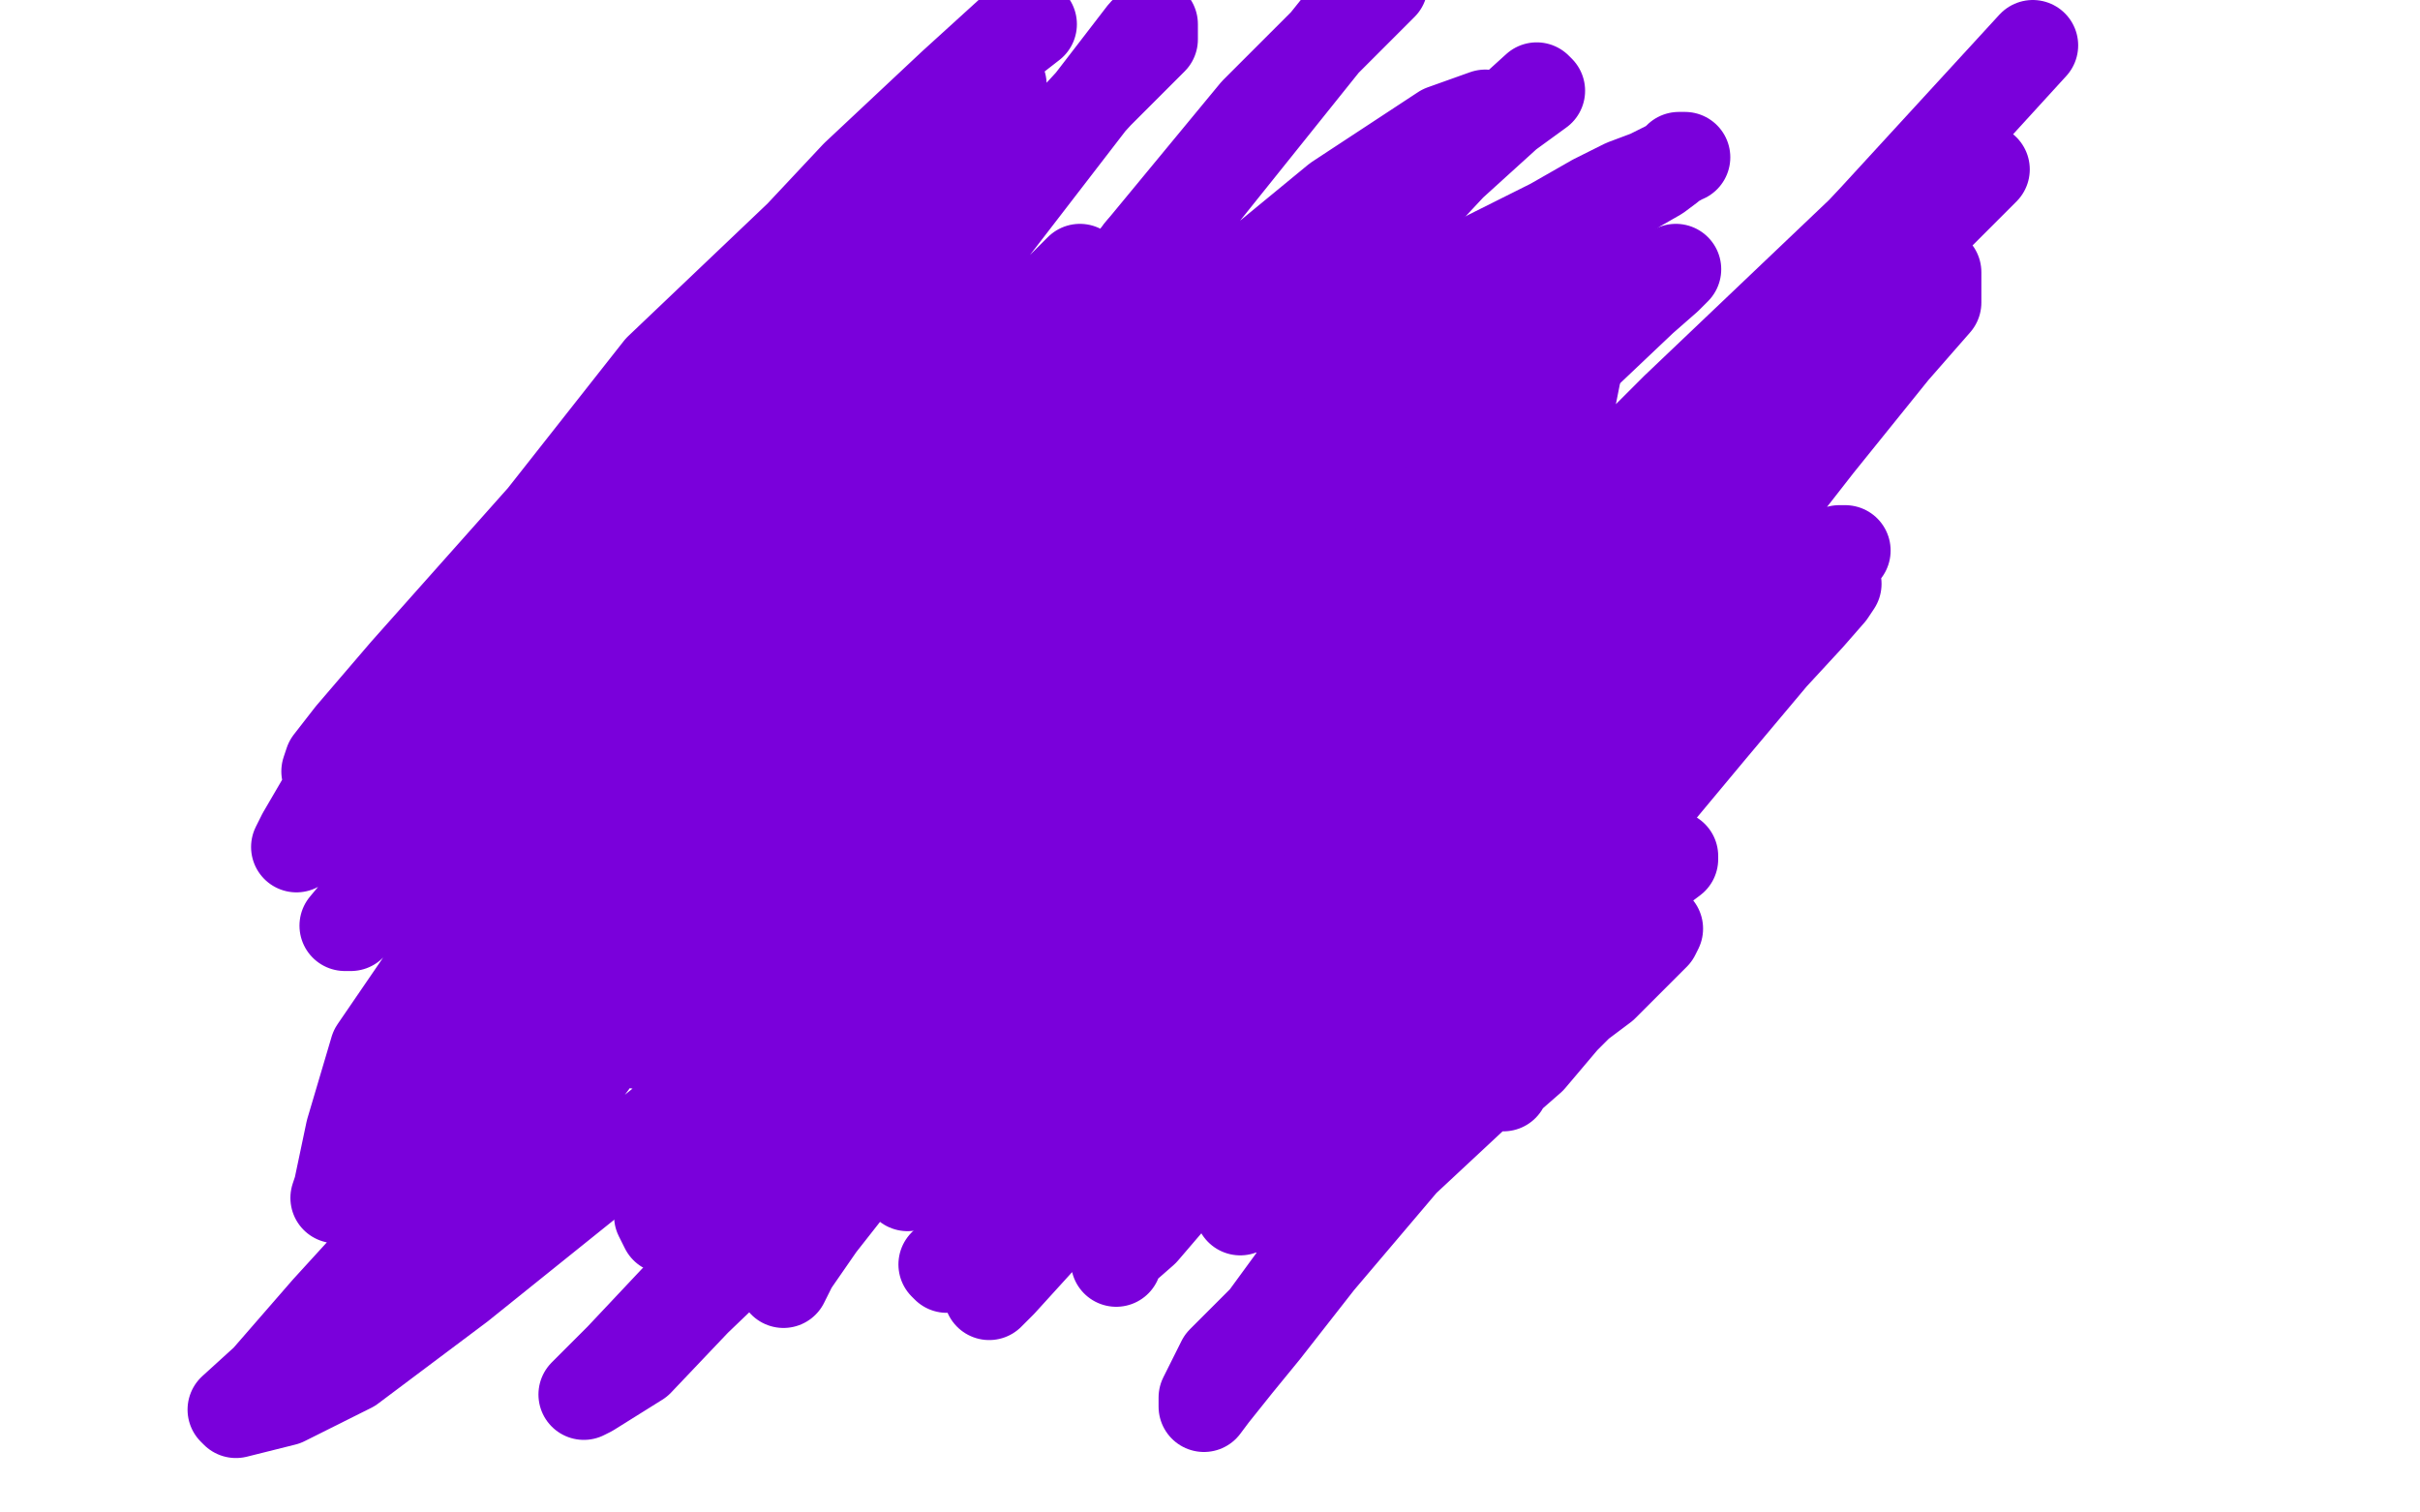 <?xml version="1.0" standalone="no"?>
<!DOCTYPE svg PUBLIC "-//W3C//DTD SVG 1.1//EN"
"http://www.w3.org/Graphics/SVG/1.1/DTD/svg11.dtd">

<svg width="800" height="500" version="1.1" xmlns="http://www.w3.org/2000/svg" xmlns:xlink="http://www.w3.org/1999/xlink" style="stroke-antialiasing: false"><desc>This SVG has been created on https://colorillo.com/</desc><rect x='0' y='0' width='800' height='500' style='fill: rgb(255,255,255); stroke-width:0' /><polyline points="371,134 371,133 371,133 371,132 371,132 371,131 371,131 371,130 371,130 370,129 370,129 370,128 370,128 368,128 368,128 367,127 367,127 364,126 364,126 362,124 362,124 361,123 361,123 358,122 358,122 357,121 357,121 355,119 355,119 352,116 352,116 351,115 351,115 346,111 346,111 342,108 342,108 338,106 338,106 334,103 334,103 328,100 328,100 325,99 325,99 321,97 321,97 315,95 315,95 309,93 309,93 300,91 300,91 295,90 295,90 286,89 286,89 280,89 280,89 273,89 273,89 267,90 267,90 260,92 260,92 239,99 239,99 232,101 232,101 228,103 228,103 219,109 219,109 210,118 210,118 203,126 203,126 198,131 198,131 192,136 192,136 186,144 186,144 179,155 179,155 174,164 174,164 171,169 171,169 168,181 168,181 166,193 166,193 166,200 166,200 166,206 166,206 167,209 167,209 169,211 169,211 187,233 187,233 194,239 194,239 205,245 205,245 217,251 217,251 229,256 229,256 249,267 249,267 266,274 266,274 277,278 277,278 287,282 287,282 294,284 294,284 299,284 299,284 300,284 300,284 300,285 300,285 304,287 304,287 308,291 308,291 312,295 312,295 314,297 314,297 316,299 316,299 318,301 318,301 321,303 321,303 327,309 327,309 341,319 341,319 346,323 346,323 356,332 356,332 374,349 374,349 385,359 385,359 392,367 392,367 398,374 398,374 406,385 406,385 412,394 412,394 416,402 416,402 418,406 418,406 419,408 419,408 419,410 419,410" style="fill: none; stroke: #dc0000; stroke-width: 1; stroke-linejoin: round; stroke-linecap: round; stroke-antialiasing: false; stroke-antialias: 0; opacity: 1.0"/>
<polyline points="373,131 374,131 374,131 374,130 374,130 375,128 375,128 376,126 376,126 378,124 378,124 384,118 384,118 391,111 391,111 398,104 398,104 405,98 405,98 422,85 422,85 431,81 431,81 439,77 439,77 445,77 445,77 450,76 450,76 454,76 454,76 461,76 461,76 474,76 474,76 479,78 479,78 481,78 481,78 486,82 486,82 492,86 492,86 498,91 498,91 508,98 508,98 518,111 518,111 543,163 543,163 547,185 547,185 550,205 550,205 550,224 550,224 550,243 550,243 545,259 545,259 536,273 536,273 524,296 524,296 510,325 510,325 504,336 504,336 499,347 499,347 495,357 495,357 488,367 488,367 483,371 483,371 479,374 479,374 475,377 475,377 473,377 473,377 472,378 472,378 468,380 468,380 462,383 462,383 458,385 458,385 455,386 455,386 454,386 454,386 454,387 454,387 452,387 452,387 450,389 450,389 448,390 448,390 445,391 445,391 441,391 441,391 434,394 434,394 431,396 431,396 429,397 429,397 427,399 427,399 425,400 425,400 424,402 424,402 423,404 423,404 423,405 423,405 422,406 422,406 421,406 421,406 421,407 421,407 420,407 420,407 419,407 419,407" style="fill: none; stroke: #dc0000; stroke-width: 1; stroke-linejoin: round; stroke-linecap: round; stroke-antialiasing: false; stroke-antialias: 0; opacity: 1.0"/>
<polyline points="260,197 259,197 259,197 258,197 258,197 256,197 256,197 254,197 254,197 251,197 251,197 247,197 245,197 244,197 242,197 241,197 234,197 231,197 229,197 225,197 223,197 222,197 219,197 218,197 216,197 214,197 212,197 210,197 208,197 207,197 206,197 205,198 204,198 203,198 200,198 197,198 194,198 192,198 189,198 188,198 187,198 186,198 185,197 184,197 183,196 182,196 182,195 182,194 182,193 182,192 182,191 182,190 183,189 183,188 183,187 183,186 183,185 184,185 185,184 185,183 185,182 186,182 186,181 186,180 186,179 186,178 186,177 186,175 186,174 186,173 186,172 186,171 186,170 187,169 188,168 189,168 190,167 192,167 193,167 194,166 195,166 196,166 196,164 197,163 197,162 198,162 198,160 199,159 199,158 200,157 200,156 202,154 202,153 204,152 205,151 206,150 208,150 209,149 210,149 210,148 210,147 211,147 214,145 217,143 221,139 223,137 225,136 227,134 229,132 231,131 232,130 233,130 235,128 238,128 240,127 241,127 245,126 246,126 247,125 249,125 250,124 254,123 256,121 259,120 261,119 263,118 266,118 267,117 268,117 266,119 262,122 256,126 250,133 240,141 230,149 218,158 210,164 203,169 196,176 191,179 188,184 187,185 187,186 188,185 192,183 197,179 203,175 213,168 225,161 235,155 256,143 265,139 273,135 282,132 283,132 282,132 280,132 275,136 263,144 253,151 243,159 236,165 232,168 228,172 224,175 224,176 225,176 232,172 240,166 250,159 262,152 273,145 282,140 289,135 293,132 297,131 292,134 279,145 266,158 240,179 231,187 225,193 215,203 213,205 215,205 222,201 228,196 239,189 261,174 273,166 291,154 297,149 300,147 301,146 298,148 288,158 278,165 270,171 262,178 261,179 259,181 254,186 253,187 254,187 258,185 262,182 267,178 272,174 276,171 279,168 282,166 283,164 282,164 272,171 261,178 254,183 250,186 248,188 244,190 243,192 242,193 240,193 241,193 245,193 251,191 261,185 269,180 270,179 275,176 280,174 284,172 288,170 292,168 296,167 299,166 302,166 305,165 306,165 307,165 308,165 310,165 313,165 315,165 317,165 319,165 320,165 322,165 323,165 324,165 325,165 325,164 324,163 322,161 318,158 315,155 312,153 310,150 308,148 306,146 305,145 305,144 304,143 304,141 303,140 303,138 303,137 302,136 302,135 302,134 301,133 301,132 301,130 301,129 300,129 300,127 300,126 300,125 300,124 300,123 299,123 299,122 298,122 297,122 296,122 295,122 294,122 292,122 290,122 289,122 288,122 287,122 286,122 285,122 284,122 283,122 282,122 280,122 279,121 278,121 276,121 273,121 273,120 272,120 272,118 272,117 272,116 272,115 272,114 272,113 273,113 274,113 275,113 279,113 281,113 282,113 284,113 285,112 286,112 287,112 288,112 290,112 293,112 296,112 297,112 299,112 300,112 301,112 302,112 303,112 304,112 305,112 306,112 308,112 310,113 312,113 312,115 315,116 316,117 316,118 317,120 318,120 318,122 319,123 319,124 320,124 322,126 323,127 325,127 326,128 328,128 329,128 331,129 332,131 333,132 333,133 333,134 335,134 335,136 336,137 338,137 339,138 341,139 344,139 346,140 347,140 348,140 350,141 351,142 351,143 354,145 355,147 357,148 360,149 361,149 362,150 363,150 365,150 366,150 367,150 369,150 370,150 372,150 374,150 376,150 378,150 379,150 380,150 382,150 383,150 383,148 385,148 386,148 388,147 389,147 389,145 390,145 390,144 391,144 391,143 392,142 392,141 394,139 396,139 400,137 401,136 403,135 405,134 406,133 407,132 408,131 408,130 410,129 411,128 412,127 412,126 413,126 414,126 415,126 415,125 416,125 416,123 416,122 417,122 417,120 417,119 418,118 418,117 418,116 420,116 420,115 421,114 421,113 422,112 424,112 426,111 427,110 429,109 430,108 431,107 432,107 433,106 434,105 435,104 436,103 437,102 438,102 439,101 439,99 440,99 441,98 442,98 443,98 443,96 445,96 446,96 447,96 448,96 449,96 451,96 453,96 456,96 458,96 459,96 461,96 461,97 463,97 463,98 463,99 464,99 465,99 466,99 466,100 468,100 471,100 474,101 475,101 478,102 480,103 481,104 482,107 483,108 484,110 485,111 485,112 487,112 488,113 489,114 491,114 493,116 495,119 499,123 501,126 502,128 503,131 504,135 505,140 506,145 507,149 509,154 512,161 516,166 518,169 520,172 522,175 522,176 522,179 522,182 522,185 522,191 522,194 522,197 522,201 522,206 522,211 522,216 522,223 522,227 522,230 522,233 522,236 521,241 520,246 519,250 517,254 516,257 513,259 511,262 509,264 507,266 504,272" style="fill: none; stroke: #7a00db; stroke-width: 30; stroke-linejoin: round; stroke-linecap: round; stroke-antialiasing: false; stroke-antialias: 0; opacity: 1.0"/>
<polyline points="501,277 500,277 498,279 497,280 495,283 494,284 493,286 493,288 493,289 491,292 489,295 488,298 484,305 482,309 480,312 478,314 476,316 475,318 473,321 472,323 472,325" style="fill: none; stroke: #7a00db; stroke-width: 30; stroke-linejoin: round; stroke-linecap: round; stroke-antialiasing: false; stroke-antialias: 0; opacity: 1.0"/>
<polyline points="504,272 503,274 502,275 501,276 501,277" style="fill: none; stroke: #7a00db; stroke-width: 30; stroke-linejoin: round; stroke-linecap: round; stroke-antialiasing: false; stroke-antialias: 0; opacity: 1.0"/>
<polyline points="472,325 470,326 469,326 466,327 463,328 461,331 460,333 458,336 458,338 457,339 456,341 453,345 452,347 451,348 450,350 449,351 448,352 445,354 445,355 444,355 444,357 442,357 442,358 441,359 441,362 440,364 439,368 438,369 438,370 437,370 436,371 435,371 434,371 432,372 431,372 430,372 429,372 428,372 426,371 426,369 422,366 419,362 416,360 412,356 407,350 405,345 401,340 395,335 390,330 384,326 379,320 376,316 373,313 371,309 368,305 367,303 366,303 363,302 359,301 355,299 352,298 349,295 344,293 335,288 325,282 321,280 317,276 308,269 305,266 302,264 299,262 297,261 296,260 295,260 294,260 293,260 291,260 289,260 286,260 283,259 281,258 278,257 273,255 266,253 254,249 250,247 246,246 243,244 242,243 240,243 240,242 238,242 237,242 235,241 233,241 232,241 230,239 229,238 229,237 227,235 226,233 224,230 222,227 221,224 219,221" style="fill: none; stroke: #7a00db; stroke-width: 30; stroke-linejoin: round; stroke-linecap: round; stroke-antialiasing: false; stroke-antialias: 0; opacity: 1.0"/>
<polyline points="210,213 209,212 209,211 207,211 207,210 207,209 207,208 209,208 211,208 214,208 218,209" style="fill: none; stroke: #7a00db; stroke-width: 30; stroke-linejoin: round; stroke-linecap: round; stroke-antialiasing: false; stroke-antialias: 0; opacity: 1.0"/>
<polyline points="302,238 319,245 335,251 343,254 348,255 355,255 356,255 355,254 350,252 337,247 323,242 310,238 300,234 284,230 257,221 248,217 242,212 239,208 238,205 238,203 240,202 246,199 249,199 264,196 275,195 286,194" style="fill: none; stroke: #7a00db; stroke-width: 30; stroke-linejoin: round; stroke-linecap: round; stroke-antialiasing: false; stroke-antialias: 0; opacity: 1.0"/>
<polyline points="219,221 217,219 216,217 212,215 211,214 210,213" style="fill: none; stroke: #7a00db; stroke-width: 30; stroke-linejoin: round; stroke-linecap: round; stroke-antialiasing: false; stroke-antialias: 0; opacity: 1.0"/>
<polyline points="286,194 293,194 302,194 309,194 313,194 316,194 318,194 323,191 327,188 333,184 342,181 351,177 366,171" style="fill: none; stroke: #7a00db; stroke-width: 30; stroke-linejoin: round; stroke-linecap: round; stroke-antialiasing: false; stroke-antialias: 0; opacity: 1.0"/>
<polyline points="218,209 224,210 233,213 241,215 252,217 273,225 290,232 302,238" style="fill: none; stroke: #7a00db; stroke-width: 30; stroke-linejoin: round; stroke-linecap: round; stroke-antialiasing: false; stroke-antialias: 0; opacity: 1.0"/>
<polyline points="366,171 388,161 414,148 424,143 433,140 437,138 438,138 437,137 427,141 416,145 400,151 382,157 366,162 343,167 319,172 302,175 291,177 283,179 279,179 277,179 279,179 283,177 289,176 304,172 325,165 346,157 378,147 407,140 425,134 442,130 460,127 474,125 483,124 487,124 485,124 483,126 464,137 449,145 434,155 422,165 412,174 404,182 392,190 384,194 379,197 375,199 373,199 374,200 376,200 379,198 391,191 405,182 420,171 436,157 463,136 470,131 474,128 473,128 471,128 469,129 465,134 462,137 450,148 437,161 419,183 407,199 402,206 398,211 396,216 396,215 399,211 412,202 421,194 439,178 453,167 460,163 468,157 475,153 479,151 481,150 482,149 481,150 477,153 471,159 461,167 445,179 434,189 412,215 408,220 407,222 406,222 406,220 408,214 417,205 438,184 448,174 460,164 467,159 475,154 486,147 488,146 489,146 490,147 484,157 479,163 473,173 454,200 443,215 431,227 423,237 417,243 414,246 415,247 421,242 426,235 442,214 448,209 456,199 463,191 469,185 474,180 477,177 480,175 480,176 480,180 475,184 468,197 459,208 453,219 448,228 444,234 441,239 440,240 441,237 448,225 459,209 468,195 469,193 475,184 480,176 484,170 488,165 490,162 491,159 492,158 493,158 493,160 493,163 491,169 489,179 483,193 479,206 475,220 472,230 470,242 468,247 468,252 466,256 465,257 465,258 464,258 464,257 464,255 464,253 468,250 473,245 481,235 487,226 493,219 497,213 500,208 502,205 503,204 503,205 503,208 503,213 500,225 497,236 494,244 490,252 487,257 485,261 483,264 482,266 482,267 483,267 484,265 486,260 488,254 493,236 496,222 496,211 497,203 497,197 497,193 497,191 497,190 497,191 497,193 497,197 496,199 495,204 494,212 493,220 491,228 490,234 489,238 488,243 488,247 485,259 484,262 483,264 483,266 482,267 481,267 481,269 479,269 477,271 475,273 473,274 470,279 465,284 461,288 456,291 451,294 445,300 442,303 439,306 438,307 436,307 435,310 433,312 432,315 431,318 431,320 430,324 429,327 429,329 429,331 429,333 429,335 428,337 428,339 427,341 427,342 427,343 429,342 432,339 437,335 442,331 446,327 451,323 454,320 457,318 460,316 463,313 466,311 469,309 472,307 473,305 475,305 475,304 474,304 470,306 466,308 458,311 450,313 441,315 434,317 428,319 421,319 401,318 393,315 388,311 386,310 384,308 382,306 380,304 380,302 379,302 378,300 374,299 363,292 358,290 350,286 334,279 324,275 315,271 310,269 310,266 307,265 304,262 302,260 302,259 302,258 305,257 309,257 315,256 327,256 341,257 353,260 374,264 390,267 406,272 430,280 449,287 461,293 471,298 473,299 476,301 478,302 479,302 477,301 472,299 468,297 460,295 449,293 430,289 416,288 406,286 397,285 387,285 383,285 380,285 378,285 376,285 375,285 374,285 375,285 380,285 385,285 392,285 400,286 408,288 415,290 421,291 426,292 428,294 429,294 430,294 431,294 432,294 433,293 434,292 435,291 437,290 439,288 442,285 444,282 447,278 450,275 451,271 454,267 456,262 457,258 457,250 455,248 453,245 450,243 447,242 444,240 441,240 435,240 428,240 423,240 417,240 413,240 398,241 390,242 384,243 380,243 376,244 375,244 376,245 378,245 381,246 388,248 400,250 411,252 418,253 423,254 431,256 436,257 442,259 445,260 449,262 450,262 452,263 451,263 450,263 448,263 441,263 435,262 429,259 423,256 413,253 401,248 395,246 386,241 380,237 374,232 368,224 365,222 363,222 361,221 356,221 349,221 343,221 336,220 327,218 321,217 317,216 303,214 295,212 285,211 277,210 272,209 268,209 267,209 265,209 264,209 264,208 267,208 269,208 273,208 282,208 290,209 299,210 310,211 330,214 343,217 354,220 369,223 391,231 397,232 403,235 405,236 407,237 408,237 408,236 405,233 400,230 395,225 388,221 374,212 351,200 342,196 334,192 327,189 322,187 319,185 318,185 318,184 319,184 320,184 326,184 332,184 338,186 347,189 361,194 372,198 382,202 391,205 401,209 410,212 417,216 419,216 419,217 418,219 418,221 415,224 406,230 396,237 383,246 374,254 361,264 356,268 353,270 351,271 348,272 346,272 345,272 345,271 341,269 340,266 340,264 339,262 339,259 341,252 346,244 357,231 362,227 367,224 376,219 382,217 386,215 389,213 395,209 397,208 401,206 402,205 404,205 404,204 405,204 405,203 405,200 405,198 406,193 410,188 412,184 417,174 420,168 423,161 426,153 428,148 430,143 431,139 432,134 433,131 434,128 435,127 435,126 438,123 440,120 442,117 444,114 446,112 447,109 448,108 448,107 449,106 450,106 451,106 452,106 452,107 451,107 450,109 446,111 443,113 440,114 438,116 435,118 431,120 425,121 413,125 407,127 397,132 385,137 376,142 369,146 366,148 359,152 358,152 357,153 357,152 361,150 365,147 371,143 377,140 385,135 404,126 414,121 423,116 430,112 448,105 454,102 457,101 458,101 463,99 464,99 466,99 470,97 473,94 477,92 485,89 491,85 513,74 527,66 537,61 545,58 551,55 555,53 556,52 557,52 555,52 552,55 548,58 541,62 525,73 514,81 501,91 491,98 480,106 465,115 453,126 442,137 436,144 432,148 430,151 431,150 435,148 440,145 446,141 457,134 470,127 483,117 500,106 506,102 513,99 521,95 527,93 528,92 531,92 532,92 533,92 534,92 533,92 529,95 525,99 518,105 507,114 490,129 479,140 468,153 461,160 456,167 452,172 449,176 447,179" style="fill: none; stroke: #7a00db; stroke-width: 30; stroke-linejoin: round; stroke-linecap: round; stroke-antialiasing: false; stroke-antialias: 0; opacity: 1.0"/>
<polyline points="500,127 510,118 518,112 525,107 529,103 530,102" style="fill: none; stroke: #7a00db; stroke-width: 30; stroke-linejoin: round; stroke-linecap: round; stroke-antialiasing: false; stroke-antialias: 0; opacity: 1.0"/>
<polyline points="447,179 449,177 456,172 466,160 477,149 490,137 500,127" style="fill: none; stroke: #7a00db; stroke-width: 30; stroke-linejoin: round; stroke-linecap: round; stroke-antialiasing: false; stroke-antialias: 0; opacity: 1.0"/>
<polyline points="530,102 532,102 531,102 527,104 519,110 477,148" style="fill: none; stroke: #7a00db; stroke-width: 30; stroke-linejoin: round; stroke-linecap: round; stroke-antialiasing: false; stroke-antialias: 0; opacity: 1.0"/>
<polyline points="327,333 314,350 304,360 293,366 287,368 282,370 281,369 282,368 286,363 292,354 297,345 306,334 317,321" style="fill: none; stroke: #7a00db; stroke-width: 30; stroke-linejoin: round; stroke-linecap: round; stroke-antialiasing: false; stroke-antialias: 0; opacity: 1.0"/>
<polyline points="398,220 409,206 420,193 417,192 404,201 390,212 370,231 328,274 300,306 283,330 256,366 239,387 226,401 220,406 218,402 224,390 234,375 243,356 281,281 318,222 339,192 348,177 356,167 360,160 362,158 360,158 349,164 328,182 311,199" style="fill: none; stroke: #7a00db; stroke-width: 30; stroke-linejoin: round; stroke-linecap: round; stroke-antialiasing: false; stroke-antialias: 0; opacity: 1.0"/>
<polyline points="477,148 455,170 432,200 397,242 372,269 353,292 327,333" style="fill: none; stroke: #7a00db; stroke-width: 30; stroke-linejoin: round; stroke-linecap: round; stroke-antialiasing: false; stroke-antialias: 0; opacity: 1.0"/>
<polyline points="311,199 274,238 253,261 238,277 228,289 223,296 222,297 224,293 234,275 253,249 280,204 326,148 377,83" style="fill: none; stroke: #7a00db; stroke-width: 30; stroke-linejoin: round; stroke-linecap: round; stroke-antialiasing: false; stroke-antialias: 0; opacity: 1.0"/>
<polyline points="317,321 328,307 342,288 353,271 368,255 384,237 398,220" style="fill: none; stroke: #7a00db; stroke-width: 30; stroke-linejoin: round; stroke-linecap: round; stroke-antialiasing: false; stroke-antialias: 0; opacity: 1.0"/>
<polyline points="377,83 415,37 441,11 457,-5 442,9 268,226 217,301 184,356 169,386 163,401 160,408 159,405 161,399 169,387 196,351 232,301 281,246 313,212 341,175 360,148 370,131 375,125 367,133 343,157 305,193 244,257 169,351 155,371 148,382 145,386 145,378 158,353 188,306 228,251 282,183 320,136 342,109 354,95 357,89 339,107 317,129 267,179 215,235 122,377 114,390 111,396 112,393 116,374 124,347 176,271 194,240 208,213 215,199 221,186 223,182 223,180 223,183 209,200 191,226 173,252 161,266 151,276 144,283 144,284 146,280 163,265 195,227 252,168 311,98 368,24 378,11 381,8 381,13 363,31 262,141 205,211 160,261 134,288 119,300 114,306 116,306 122,298 133,279 160,249 197,198 227,159 255,125 284,90 288,84 290,80 289,80 255,111 202,164 162,210 115,262 103,275 98,280 100,276 107,264 131,229 166,188 218,122 280,63 332,15 341,8 337,8 315,28 283,58 223,122 134,222 116,243 109,252 108,255 110,253 122,241 146,217 194,162 258,100 306,54 320,39 331,28 327,30 302,54 275,84 227,136 174,191 139,227 121,249 112,263 108,274 109,272 126,266 145,259 173,242 217,212 265,183 317,149 350,124 371,108 383,100 388,99 374,119 345,158 299,209 240,276 205,317 188,337 179,349 176,352 176,353 187,344 206,325 234,294 289,240 364,160 438,91 477,57 498,38 509,30 508,29 465,68 430,102 378,157 334,206 300,255 269,288 245,312 233,324 221,337 211,345 211,344 222,337 245,314 289,266 347,204 399,145 445,94 471,64 485,49 492,40 491,38 477,43 442,66 312,173 245,229 198,285 176,313 165,330 160,339 158,342 158,341 166,328 187,311 214,279 262,238 307,194 339,161 377,127 400,108 427,87 431,85 427,87 408,106 358,155 298,226 218,316 150,387 108,433 88,456 77,466 78,467 94,463 116,452 152,425 264,335 330,284 378,250 403,231 415,223 423,217 425,218 417,227 391,255 361,293 282,375 267,390 258,398 253,402 254,402 268,390 288,368 330,325 437,206 490,150 524,117 543,99 551,92 554,89 552,90 534,107 498,142 436,207 363,288 285,364 205,449 193,461 195,460 211,450 230,430 254,407 305,360 355,312 391,277 428,247 467,210 478,198 485,191 488,187 480,192 461,209 407,255 355,305 311,353 282,391 271,405 262,418 259,424 259,422 265,412 290,373 326,333 372,280 423,228 451,200 472,183 480,176 487,170 490,168 490,169 471,187 453,204 399,252 354,296 341,308 342,312 346,312 349,308 359,302 374,293 410,266 446,243 474,225 497,212 516,202 535,194 570,177 579,169" style="fill: none; stroke: #7a00db; stroke-width: 30; stroke-linejoin: round; stroke-linecap: round; stroke-antialiasing: false; stroke-antialias: 0; opacity: 1.0"/>
<polyline points="586,163 580,167 563,182 517,219 463,284 430,318 411,340 396,352 391,344 390,329 395,305 405,273 456,189" style="fill: none; stroke: #7a00db; stroke-width: 30; stroke-linejoin: round; stroke-linecap: round; stroke-antialiasing: false; stroke-antialias: 0; opacity: 1.0"/>
<polyline points="522,117 522,118 519,133 507,148 478,194 459,222 448,240 422,279 417,288 418,285 424,272 452,239 490,199 554,135 616,76 672,15 630,61 569,126 517,182 483,222 464,251" style="fill: none; stroke: #7a00db; stroke-width: 30; stroke-linejoin: round; stroke-linecap: round; stroke-antialiasing: false; stroke-antialias: 0; opacity: 1.0"/>
<polyline points="579,169 585,163 587,162 586,163" style="fill: none; stroke: #7a00db; stroke-width: 30; stroke-linejoin: round; stroke-linecap: round; stroke-antialiasing: false; stroke-antialias: 0; opacity: 1.0"/>
<polyline points="464,251 446,291 446,288 447,278 460,262 487,229 518,196 607,103 633,78 650,62 656,56 653,59 631,81 608,108" style="fill: none; stroke: #7a00db; stroke-width: 30; stroke-linejoin: round; stroke-linecap: round; stroke-antialiasing: false; stroke-antialias: 0; opacity: 1.0"/>
<polyline points="456,189 482,157 500,138 509,129 517,122 521,118 522,117" style="fill: none; stroke: #7a00db; stroke-width: 30; stroke-linejoin: round; stroke-linecap: round; stroke-antialiasing: false; stroke-antialias: 0; opacity: 1.0"/>
<polyline points="608,108 564,159 510,214 462,281 435,326 423,350 417,363 417,359 427,339 446,317 520,227 568,176 605,131 625,108 637,94 640,90 640,100 626,116 601,147 569,188 510,261 461,326 433,365 417,387 411,398 410,400 416,393 432,373 456,347 490,306 541,254 576,217 599,193 604,188 610,182 608,182 588,201 566,226 540,265 499,318 466,355 448,382 438,398 432,409 430,411 430,409 432,403 446,389 475,352 501,319 540,272 565,242 586,217 598,204 605,196 607,193 604,195 566,230 543,257 511,303 488,331 471,349 460,361 455,366 453,369 456,368 468,360 484,344 502,325 520,310 537,295 541,292 543,290 548,286 551,284 553,283 553,284 545,290 531,307 508,342 503,349 501,352 499,354 497,358 497,359 498,357 506,350 517,337 522,332 530,326 535,321 540,316 544,312 547,309 548,307 545,308 528,321 508,343 464,384 436,417 418,440 409,451 401,461 398,465 398,462 404,450 418,436 437,410 462,379 487,349 506,324 520,307 530,293 536,284 539,279 538,275 524,279 494,296 457,318 426,350 403,378 390,393 378,407 370,414 369,417 369,416 372,404 382,384 400,358 419,329 434,312 443,301 449,295 455,289 459,285 457,285 440,299 420,319 400,344 366,386 351,402 331,424 327,428 330,424 340,407 351,389 364,367 385,336 400,318 414,302 420,295 426,289 428,288 428,286 425,287 413,295 401,309 389,323 358,362 340,386 325,403 316,414 312,418 313,419 321,415 335,399" style="fill: none; stroke: #7a00db; stroke-width: 30; stroke-linejoin: round; stroke-linecap: round; stroke-antialiasing: false; stroke-antialias: 0; opacity: 1.0"/>
<polyline points="431,282 433,281 428,282 413,294 399,308 386,320 374,329 365,335 359,338 355,340 353,341" style="fill: none; stroke: #7a00db; stroke-width: 30; stroke-linejoin: round; stroke-linecap: round; stroke-antialiasing: false; stroke-antialias: 0; opacity: 1.0"/>
<polyline points="335,399 350,380 369,355 393,327 412,304 427,287 431,282" style="fill: none; stroke: #7a00db; stroke-width: 30; stroke-linejoin: round; stroke-linecap: round; stroke-antialiasing: false; stroke-antialias: 0; opacity: 1.0"/>
<polyline points="353,341 354,341 361,331 366,324 367,323 368,321 370,319 371,318 367,321 359,329 348,338 336,352 327,366 322,373 321,375 319,376 322,373 336,358 361,328 395,294 432,251 460,218 476,199 483,189 486,184 482,190 463,209 441,234 404,276 361,313 328,349 314,369 307,379 303,387 300,392 300,391 300,383 302,375 312,358 326,336 338,314 354,293 370,276 383,262 393,247 392,247 386,247 377,251 351,270 319,295 289,326 275,340 266,350 261,354 257,357 258,355 262,349 265,344 276,328 291,311 309,291 321,273 338,246 343,239 346,235 346,233 346,235 341,246 325,262 292,307 278,322 267,334 261,339 257,342 256,343 257,342 259,342 262,338 268,332 283,318 309,292 358,247 383,228 410,207 415,204 414,204 402,210 384,225 365,247 348,265" style="fill: none; stroke: #7a00db; stroke-width: 30; stroke-linejoin: round; stroke-linecap: round; stroke-antialiasing: false; stroke-antialias: 0; opacity: 1.0"/>
</svg>
